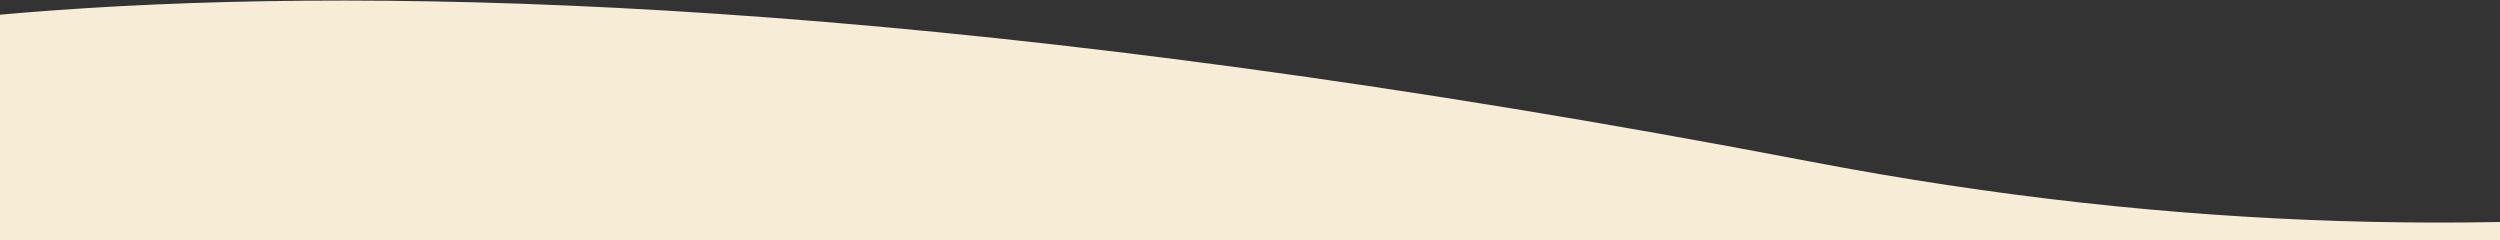 <svg xmlns="http://www.w3.org/2000/svg" fill="none" viewBox="0 0 375 36" height="36" width="375">
<rect x="0" y="0" width="375" height="36" fill="#333333" stroke="none"/>
<g clip-path="url(#clip0_1669_2387)">
<path fill="#F7ECD6" d="M755.072 707.842C964.564 779.091 1113.21 738.832 1113.21 738.832V-11.712C1113.21 -11.712 983.732 -89.5 845.208 -75.259C620.903 -52.2 494.614 66.94 271.446 24.216C24.888 -22.985 -60.209 13.606 -60.209 13.606V726.782C-60.209 726.782 74.666 810.08 251.901 779.091C429.136 748.101 545.58 636.594 755.072 707.842Z"></path>
</g>
<defs>
<clipPath id="clip0_1669_2387">
<rect fill="white" height="36" width="375"></rect>
</clipPath>
</defs>
</svg>
